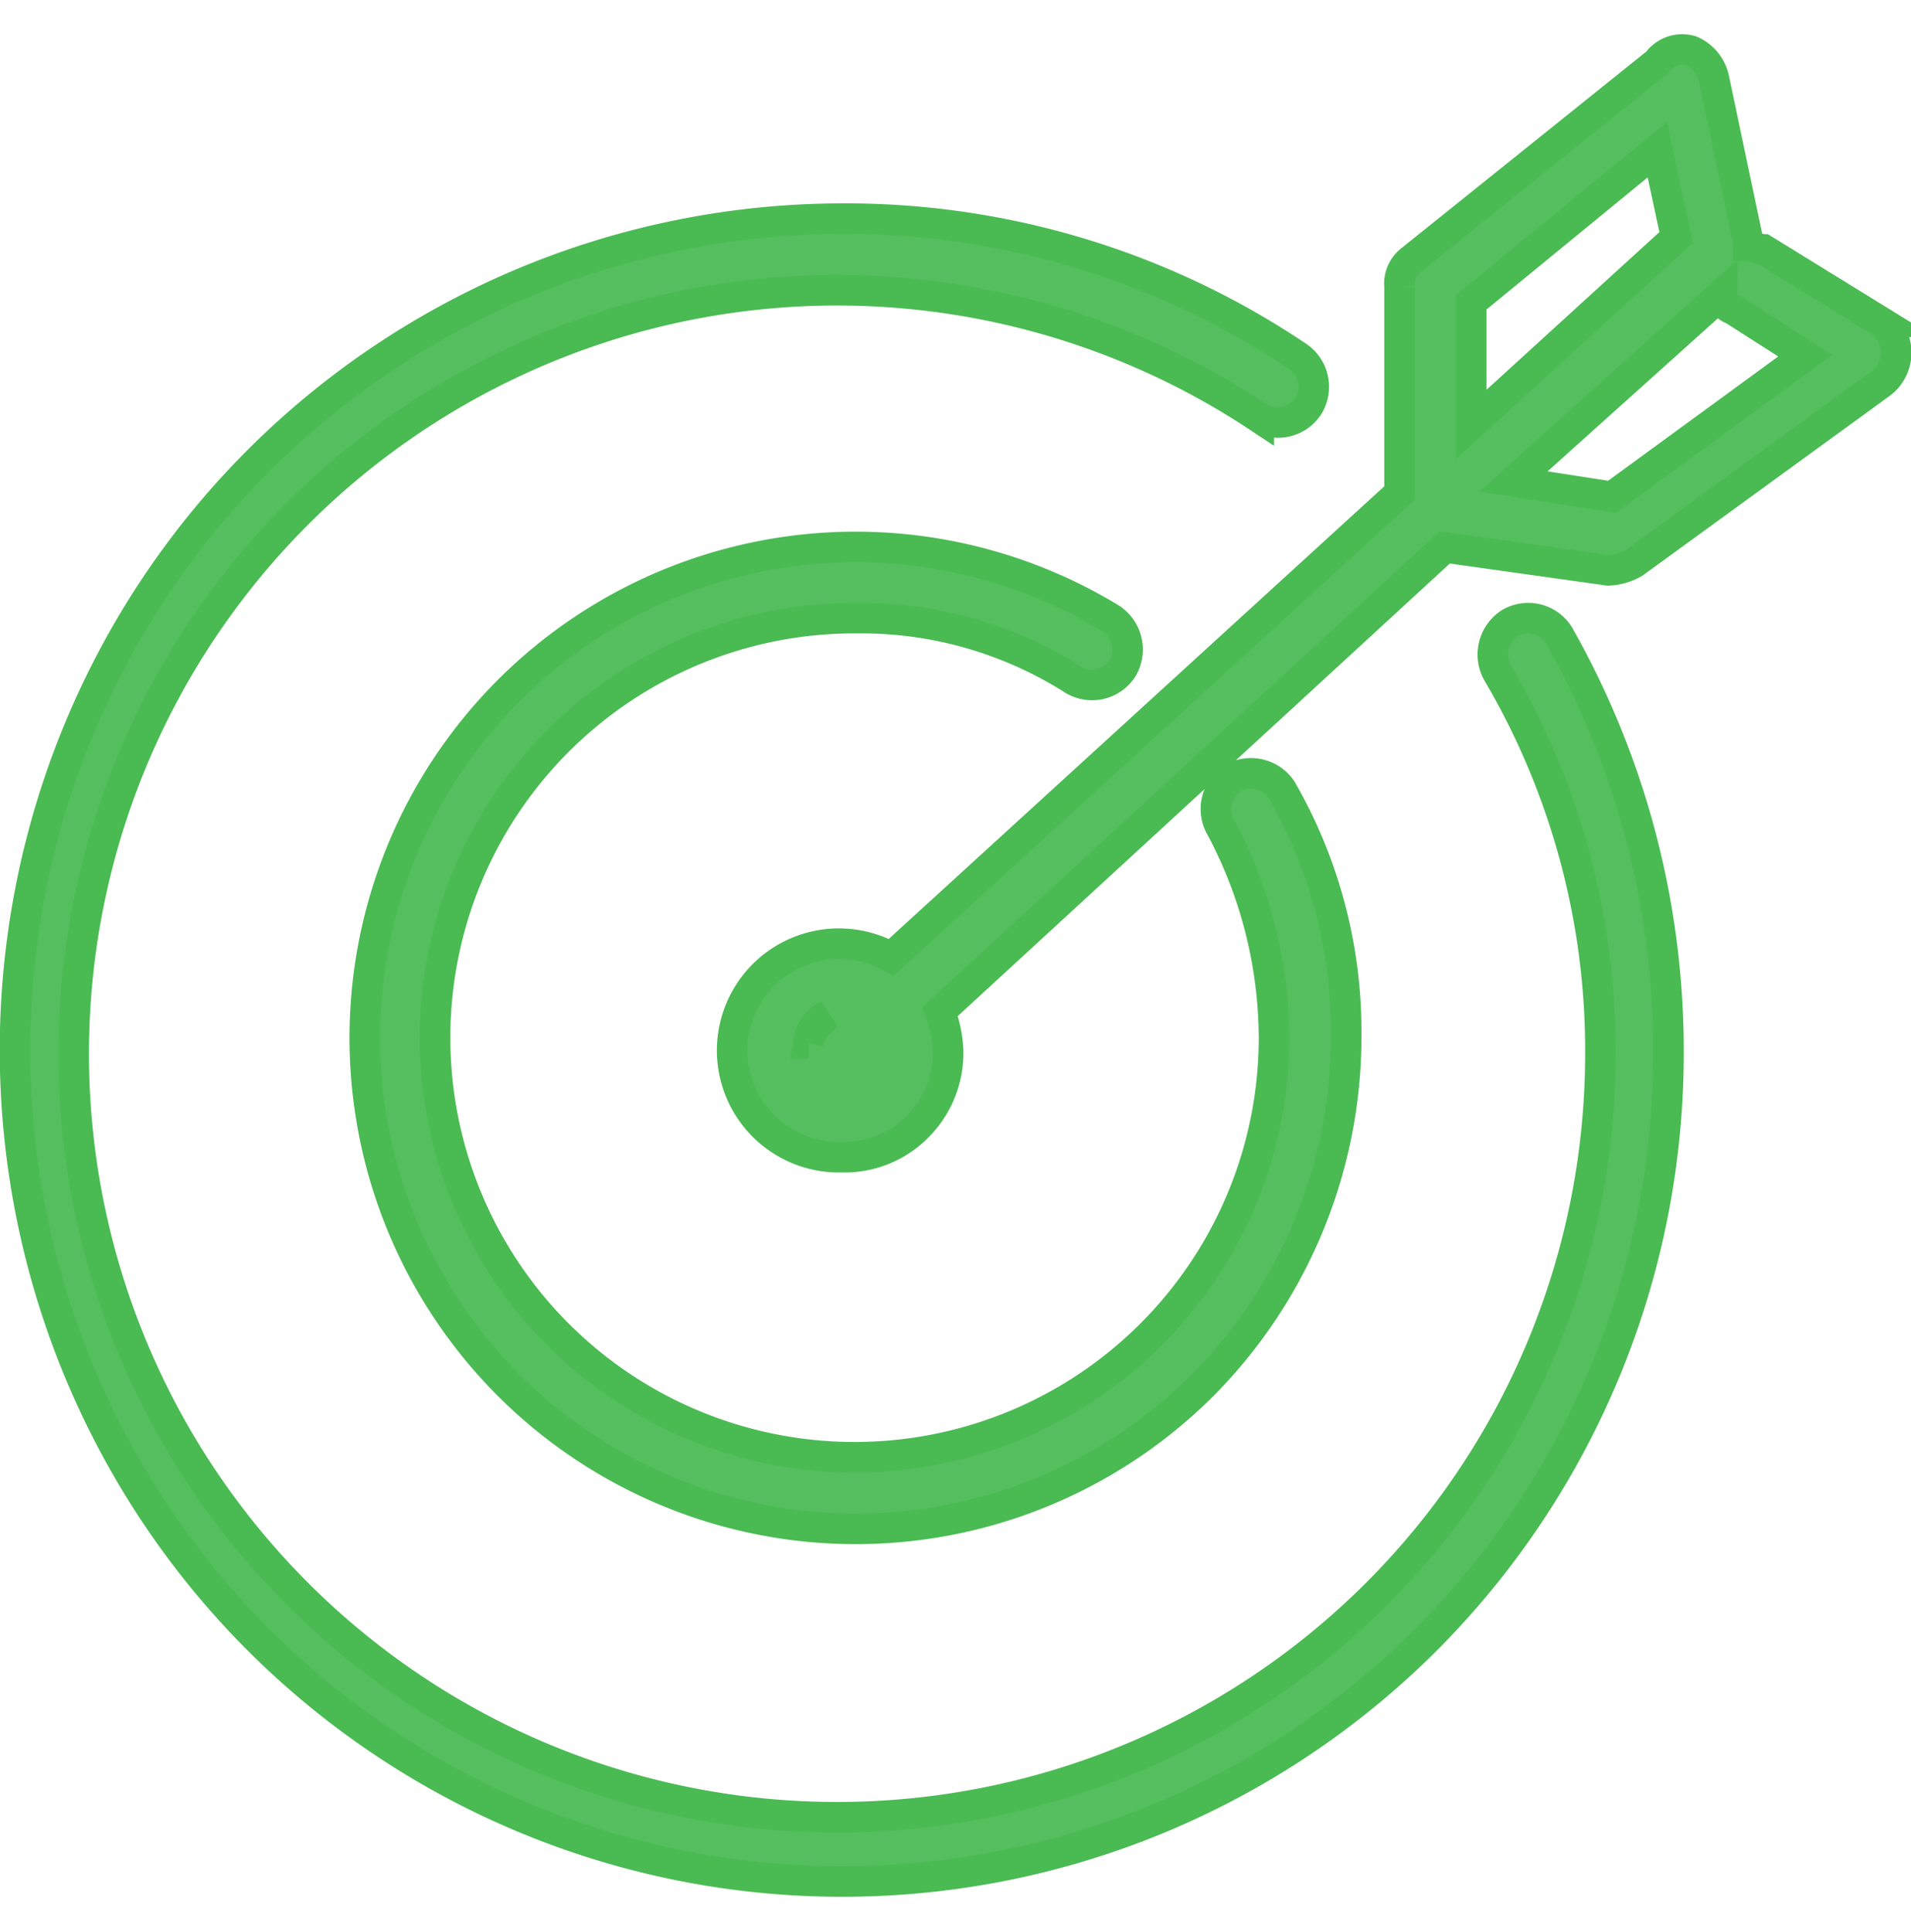 <svg xmlns="http://www.w3.org/2000/svg" width="37.59" height="38" viewBox="0 0 37.59 38">
  <defs>
    <style>
      .cls-1 {
        fill: #55be5e;
        stroke: #4aba53;
        stroke-width: 0.6px;
        fill-rule: evenodd;
      }
    </style>
  </defs>
  <path id="形状_11" data-name="形状 11" class="cls-1" d="M1139.69,947.539l-4.85,3.526a1.081,1.081,0,0,1-.52.152l-3.21-.451-9.93,9.131a2.385,2.385,0,0,1,.16.761,2.054,2.054,0,0,1-.6,1.5,2.015,2.015,0,0,1-1.49.6,2.1,2.1,0,1,1,.97-3.93l10-9.132v-4.052a0.588,0.588,0,0,1,.22-0.526l4.85-3.893a0.6,0.6,0,0,1,.67-0.224,0.781,0.781,0,0,1,.44.527l0.68,3.227v0.075c0.07,0,.22.076,0.3,0.076l2.31,1.424A0.76,0.76,0,0,1,1139.69,947.539Zm-21.1,12.982a0.7,0.7,0,0,1,.21-0.4l0.17-.154A0.668,0.668,0,0,0,1118.59,960.521Zm16.7-17.576-3.66,3v2.4l4.03-3.675Zm1.49,3.142a0.311,0.311,0,0,1-.22-0.3l-4.1,3.683,1.94,0.3,3.8-2.776Zm-9.85,9.221a0.725,0.725,0,0,1,.97.224,9.513,9.513,0,0,1,1.27,4.8,9.734,9.734,0,0,1-2.8,6.887,9.656,9.656,0,1,1-1.82-15.05,0.733,0.733,0,0,1,.22.974,0.71,0.71,0,0,1-.97.224,7.786,7.786,0,0,0-4.25-1.21,8.251,8.251,0,1,0,8.2,8.251,8.861,8.861,0,0,0-1.04-4.126A0.723,0.723,0,0,1,1126.93,955.308Zm0.52-7.1a15.015,15.015,0,1,0,6.72,12.527,14.642,14.642,0,0,0-2.02-7.5,0.736,0.736,0,0,1,.23-0.974,0.71,0.71,0,0,1,.97.224,16.562,16.562,0,0,1,2.16,8.165,16.337,16.337,0,0,1-4.75,11.579,16.243,16.243,0,0,1-25.6-3.4,16.457,16.457,0,0,1,0-16.353,16.261,16.261,0,0,1,14.09-8.176,15.909,15.909,0,0,1,8.95,2.7,0.721,0.721,0,0,1,.23.979A0.711,0.711,0,0,1,1127.45,948.2Z" transform="translate(-1102.69 -940)"/>
</svg>
